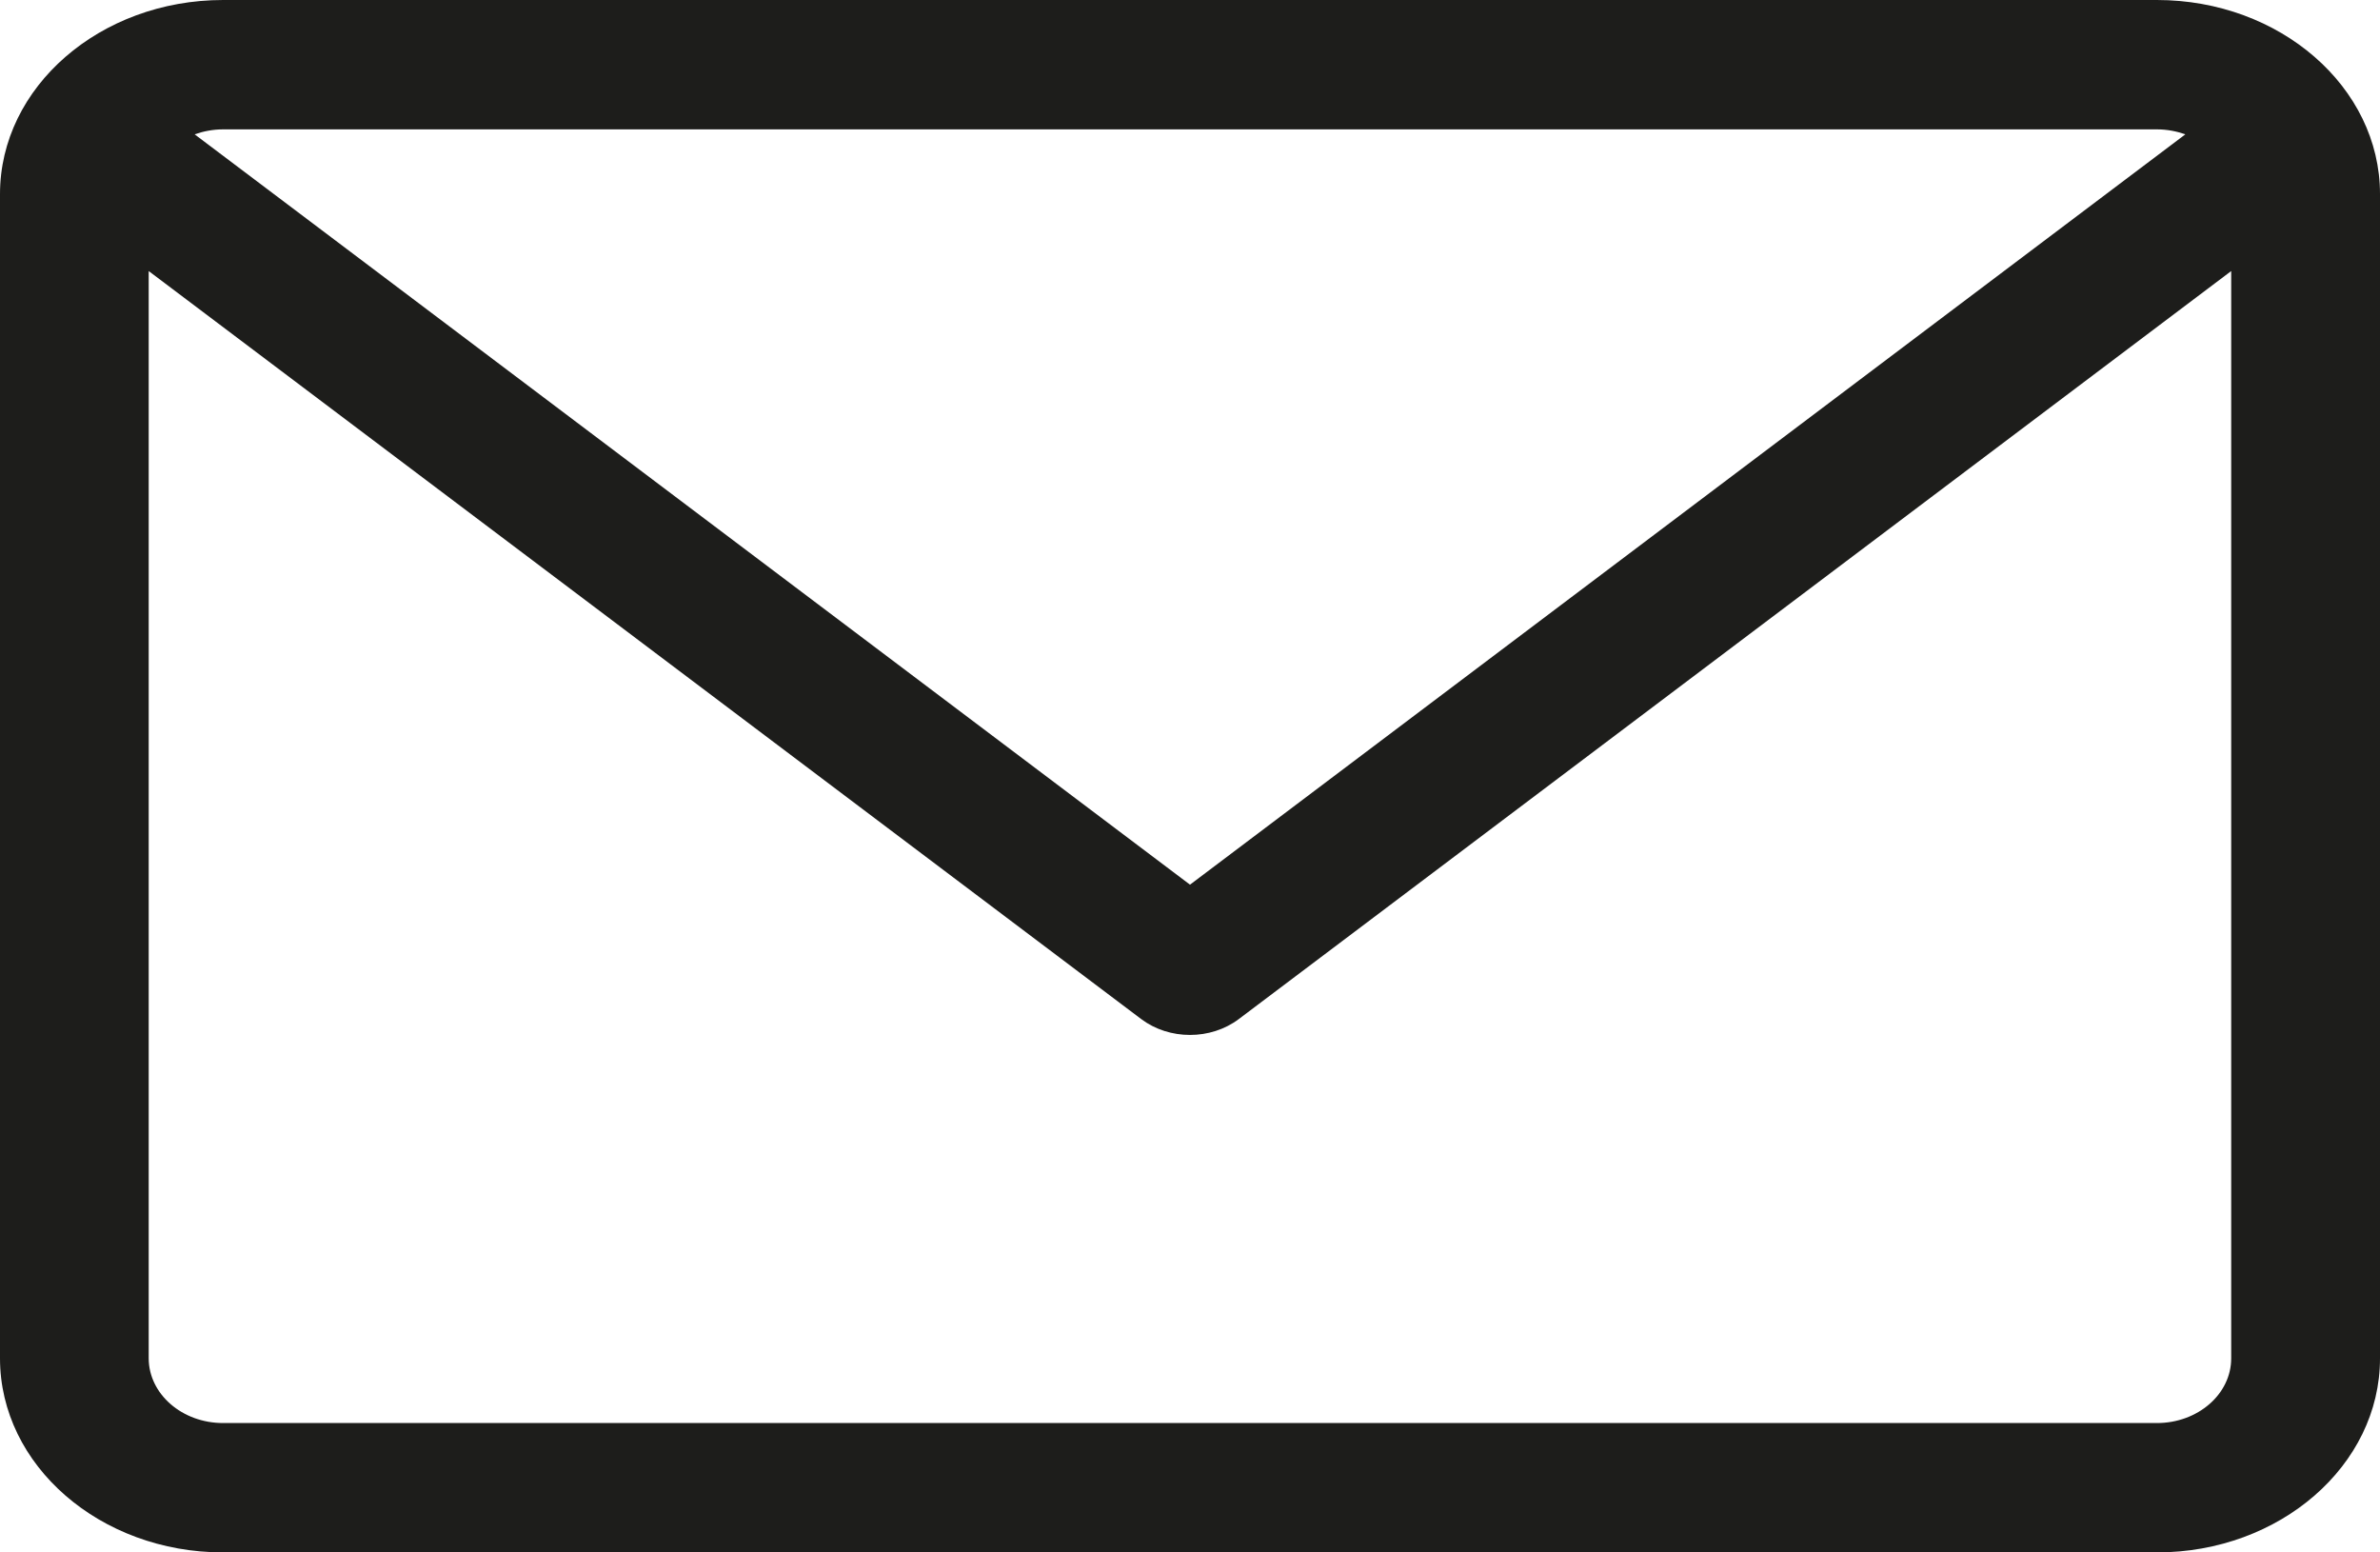 <?xml version="1.0" encoding="UTF-8"?> <svg xmlns="http://www.w3.org/2000/svg" width="23" height="15" viewBox="0 0 23 15" fill="none"><path d="M2.156 0H20.844C22.033 0 23 0.841 23 1.875V13.125C23 14.159 22.033 15 20.844 15H2.156C0.967 15 0 14.159 0 13.125V1.875C0 0.841 0.967 0 2.156 0ZM2.156 1.25C2.059 1.25 1.966 1.268 1.881 1.298L11.5 8.548L21.119 1.298C21.034 1.268 20.941 1.25 20.844 1.25H2.156ZM2.156 13.75H20.844C21.24 13.75 21.562 13.47 21.562 13.125V2.619L11.971 9.847C11.835 9.949 11.668 10 11.5 10C11.332 10 11.165 9.949 11.029 9.847L1.437 2.619V13.125C1.438 13.47 1.76 13.75 2.156 13.75Z" fill="#1D1D1B"></path></svg> 